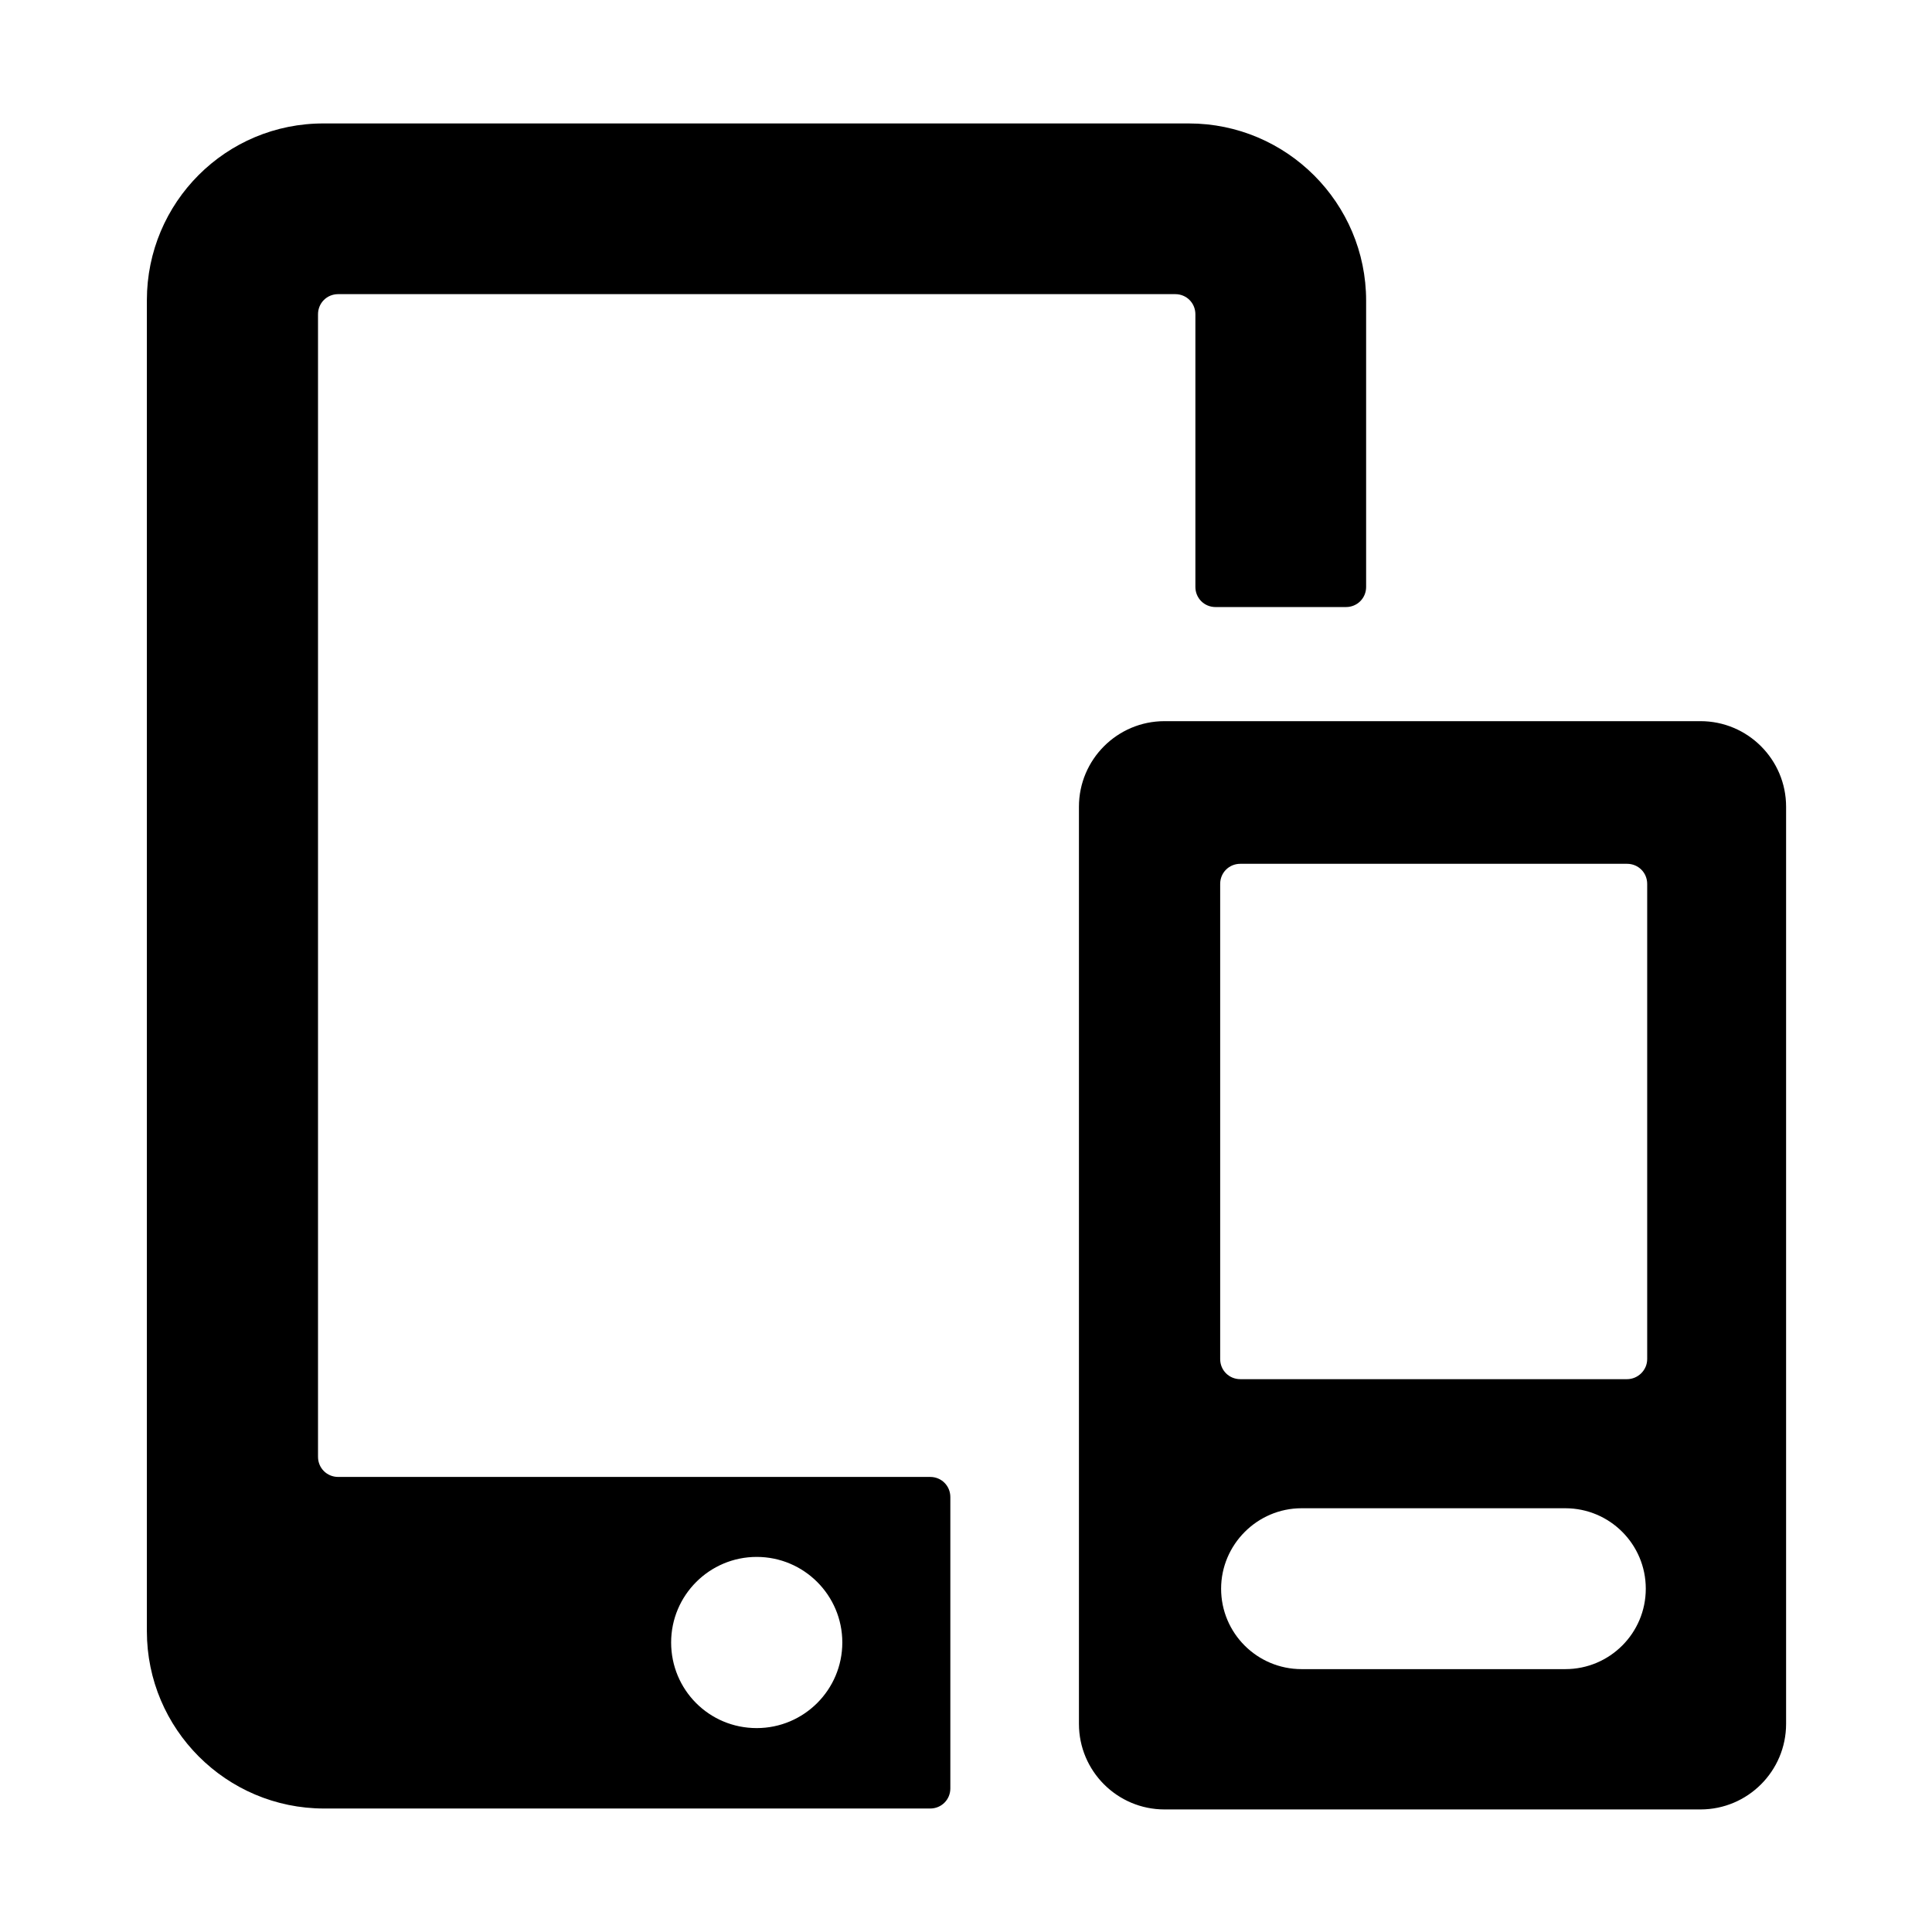 <svg width="48" height="48" viewBox="0 0 48 48" fill="none" xmlns="http://www.w3.org/2000/svg">
<path d="M42.248 17.917H28.932C27.759 17.917 26.806 18.87 26.806 20.043V42.829C26.806 44.002 27.759 44.955 28.932 44.955H42.248C43.422 44.955 44.375 44.002 44.375 42.829V20.043C44.375 18.87 43.422 17.917 42.248 17.917ZM32.337 37.472H38.89C39.994 37.472 40.889 38.367 40.889 39.471C40.889 40.575 39.994 41.469 38.89 41.469H32.337C31.233 41.469 30.338 40.575 30.338 39.471C30.338 38.379 31.233 37.472 32.337 37.472ZM40.424 34.265H30.815C30.536 34.265 30.315 34.045 30.315 33.766V21.96C30.315 21.681 30.536 21.461 30.815 21.461H40.424C40.703 21.461 40.924 21.681 40.924 21.96V33.766C40.924 34.045 40.691 34.265 40.424 34.265ZM3.649 7.459V40.528C3.649 42.957 5.624 44.932 8.052 44.932H23.111C23.39 44.932 23.611 44.711 23.611 44.432V37.194C23.611 36.915 23.39 36.694 23.111 36.694H8.401C8.122 36.694 7.901 36.473 7.901 36.194C7.901 32.069 7.901 7.808 7.901 7.808C7.901 7.529 8.122 7.308 8.401 7.308H29.2C29.479 7.308 29.699 7.529 29.699 7.808V14.582C29.699 14.861 29.92 15.082 30.199 15.082H33.441C33.72 15.082 33.941 14.861 33.941 14.582V7.471C33.941 5.043 31.965 3.067 29.537 3.067H8.052C5.612 3.056 3.649 5.031 3.649 7.459ZM16.674 40.807C16.674 39.634 17.627 38.681 18.8 38.681C19.974 38.681 20.927 39.634 20.927 40.807C20.927 41.981 19.974 42.934 18.8 42.934C17.615 42.934 16.674 41.981 16.674 40.807Z" fill="black"/>
</svg>
